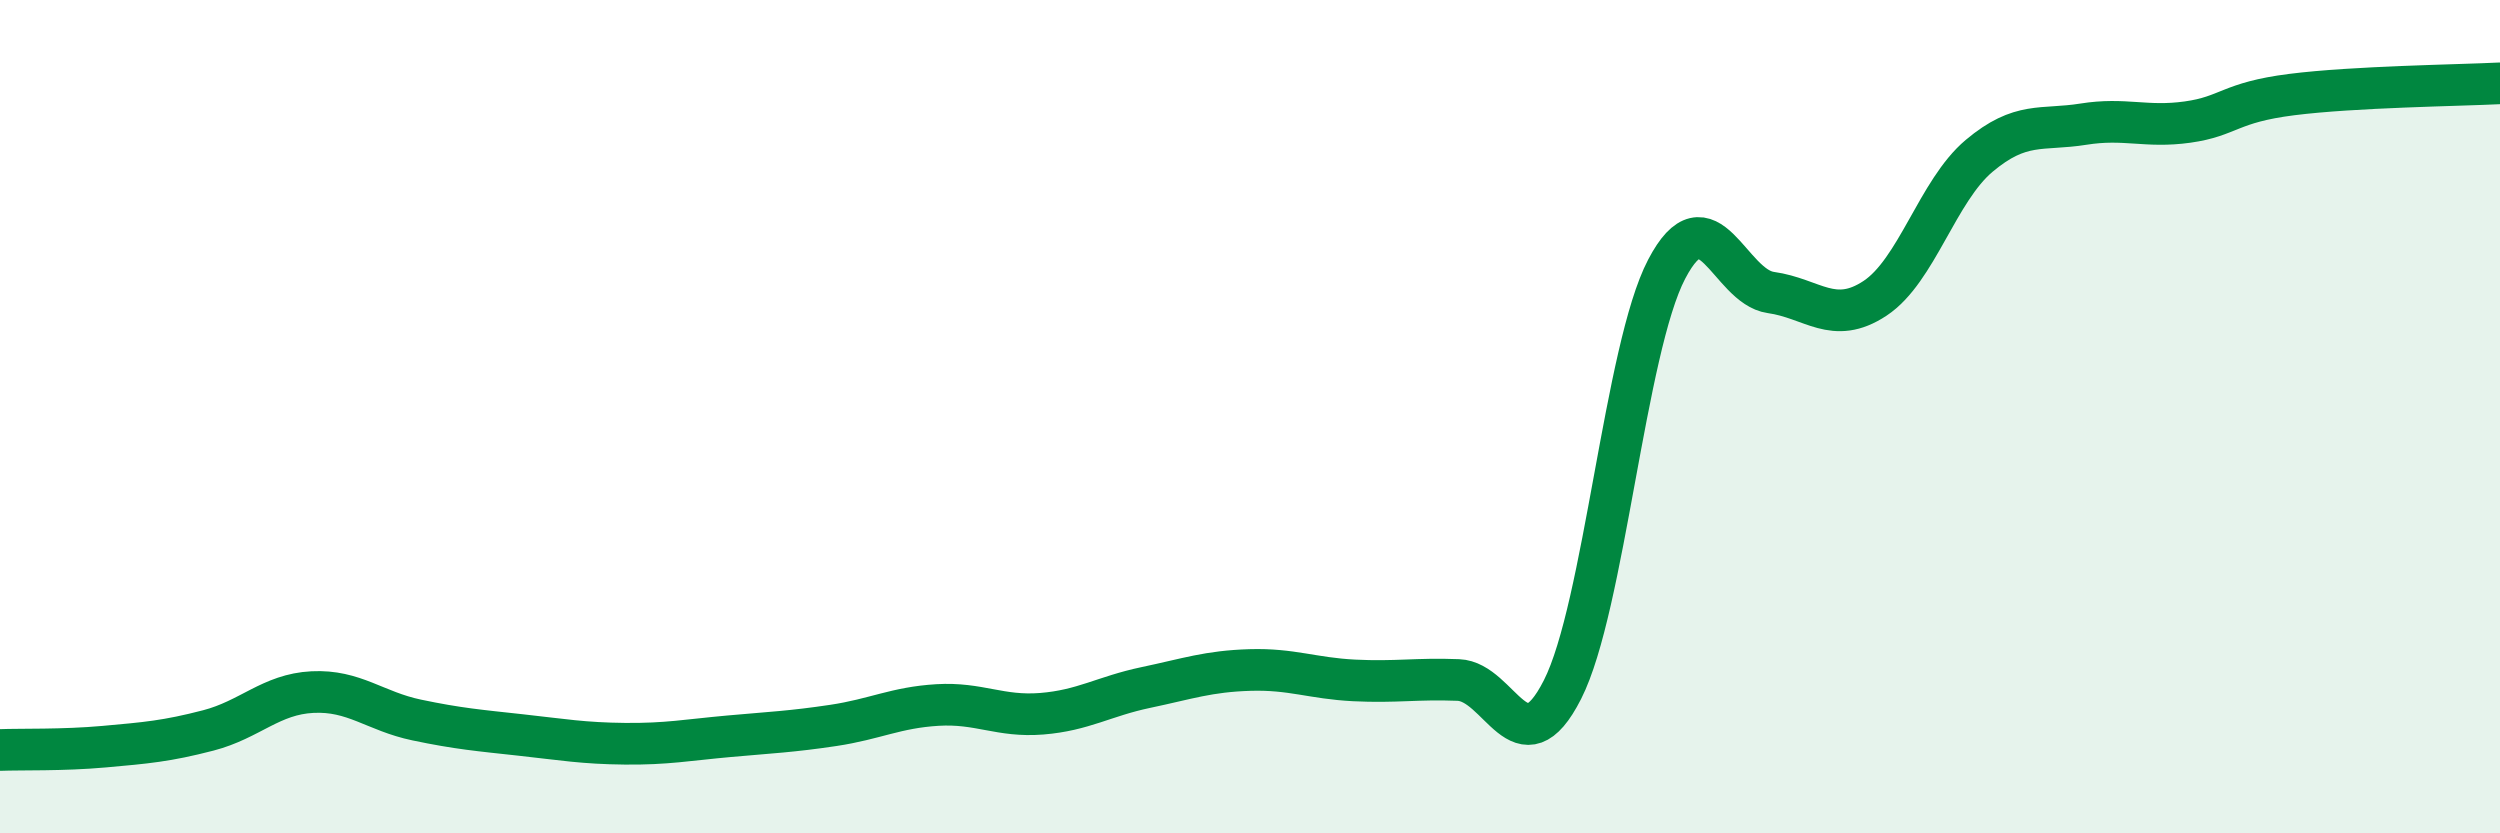 
    <svg width="60" height="20" viewBox="0 0 60 20" xmlns="http://www.w3.org/2000/svg">
      <path
        d="M 0,18 C 0.5,17.98 1.5,18.01 2.5,17.92 C 3.5,17.83 4,17.79 5,17.53 C 6,17.27 6.5,16.66 7.5,16.61 C 8.5,16.56 9,17.07 10,17.28 C 11,17.49 11.5,17.53 12.5,17.64 C 13.5,17.75 14,17.84 15,17.85 C 16,17.86 16.5,17.76 17.5,17.67 C 18.5,17.58 19,17.56 20,17.41 C 21,17.26 21.5,16.98 22.5,16.92 C 23.5,16.86 24,17.21 25,17.13 C 26,17.05 26.5,16.71 27.5,16.5 C 28.5,16.29 29,16.11 30,16.08 C 31,16.05 31.5,16.28 32.5,16.33 C 33.5,16.38 34,16.28 35,16.32 C 36,16.36 36.5,18.52 37.5,16.55 C 38.5,14.58 39,8.37 40,6.46 C 41,4.55 41.5,6.88 42.5,7.02 C 43.5,7.16 44,7.82 45,7.16 C 46,6.5 46.5,4.58 47.5,3.74 C 48.5,2.9 49,3.14 50,2.98 C 51,2.82 51.5,3.07 52.5,2.93 C 53.5,2.79 53.5,2.46 55,2.27 C 56.5,2.08 59,2.05 60,2L60 20L0 20Z"
        fill="#008740"
        opacity="0.1"
        stroke-linecap="round"
        stroke-linejoin="round"
      />
      <path
        d="M 0,18 C 0.5,17.98 1.5,18.01 2.5,17.92 C 3.5,17.83 4,17.79 5,17.53 C 6,17.27 6.5,16.66 7.5,16.61 C 8.5,16.56 9,17.07 10,17.28 C 11,17.49 11.5,17.53 12.5,17.64 C 13.5,17.75 14,17.84 15,17.85 C 16,17.86 16.5,17.76 17.5,17.67 C 18.5,17.58 19,17.56 20,17.41 C 21,17.26 21.5,16.98 22.5,16.92 C 23.5,16.86 24,17.21 25,17.13 C 26,17.05 26.5,16.71 27.5,16.5 C 28.5,16.29 29,16.11 30,16.08 C 31,16.05 31.5,16.28 32.5,16.33 C 33.5,16.38 34,16.28 35,16.32 C 36,16.36 36.5,18.52 37.5,16.55 C 38.5,14.58 39,8.37 40,6.46 C 41,4.55 41.5,6.88 42.5,7.02 C 43.5,7.16 44,7.82 45,7.16 C 46,6.5 46.5,4.58 47.5,3.74 C 48.5,2.9 49,3.14 50,2.98 C 51,2.82 51.5,3.07 52.5,2.93 C 53.5,2.79 53.5,2.46 55,2.27 C 56.5,2.08 59,2.05 60,2"
        stroke="#008740"
        stroke-width="1"
        fill="none"
        stroke-linecap="round"
        stroke-linejoin="round"
      />
    </svg>
  